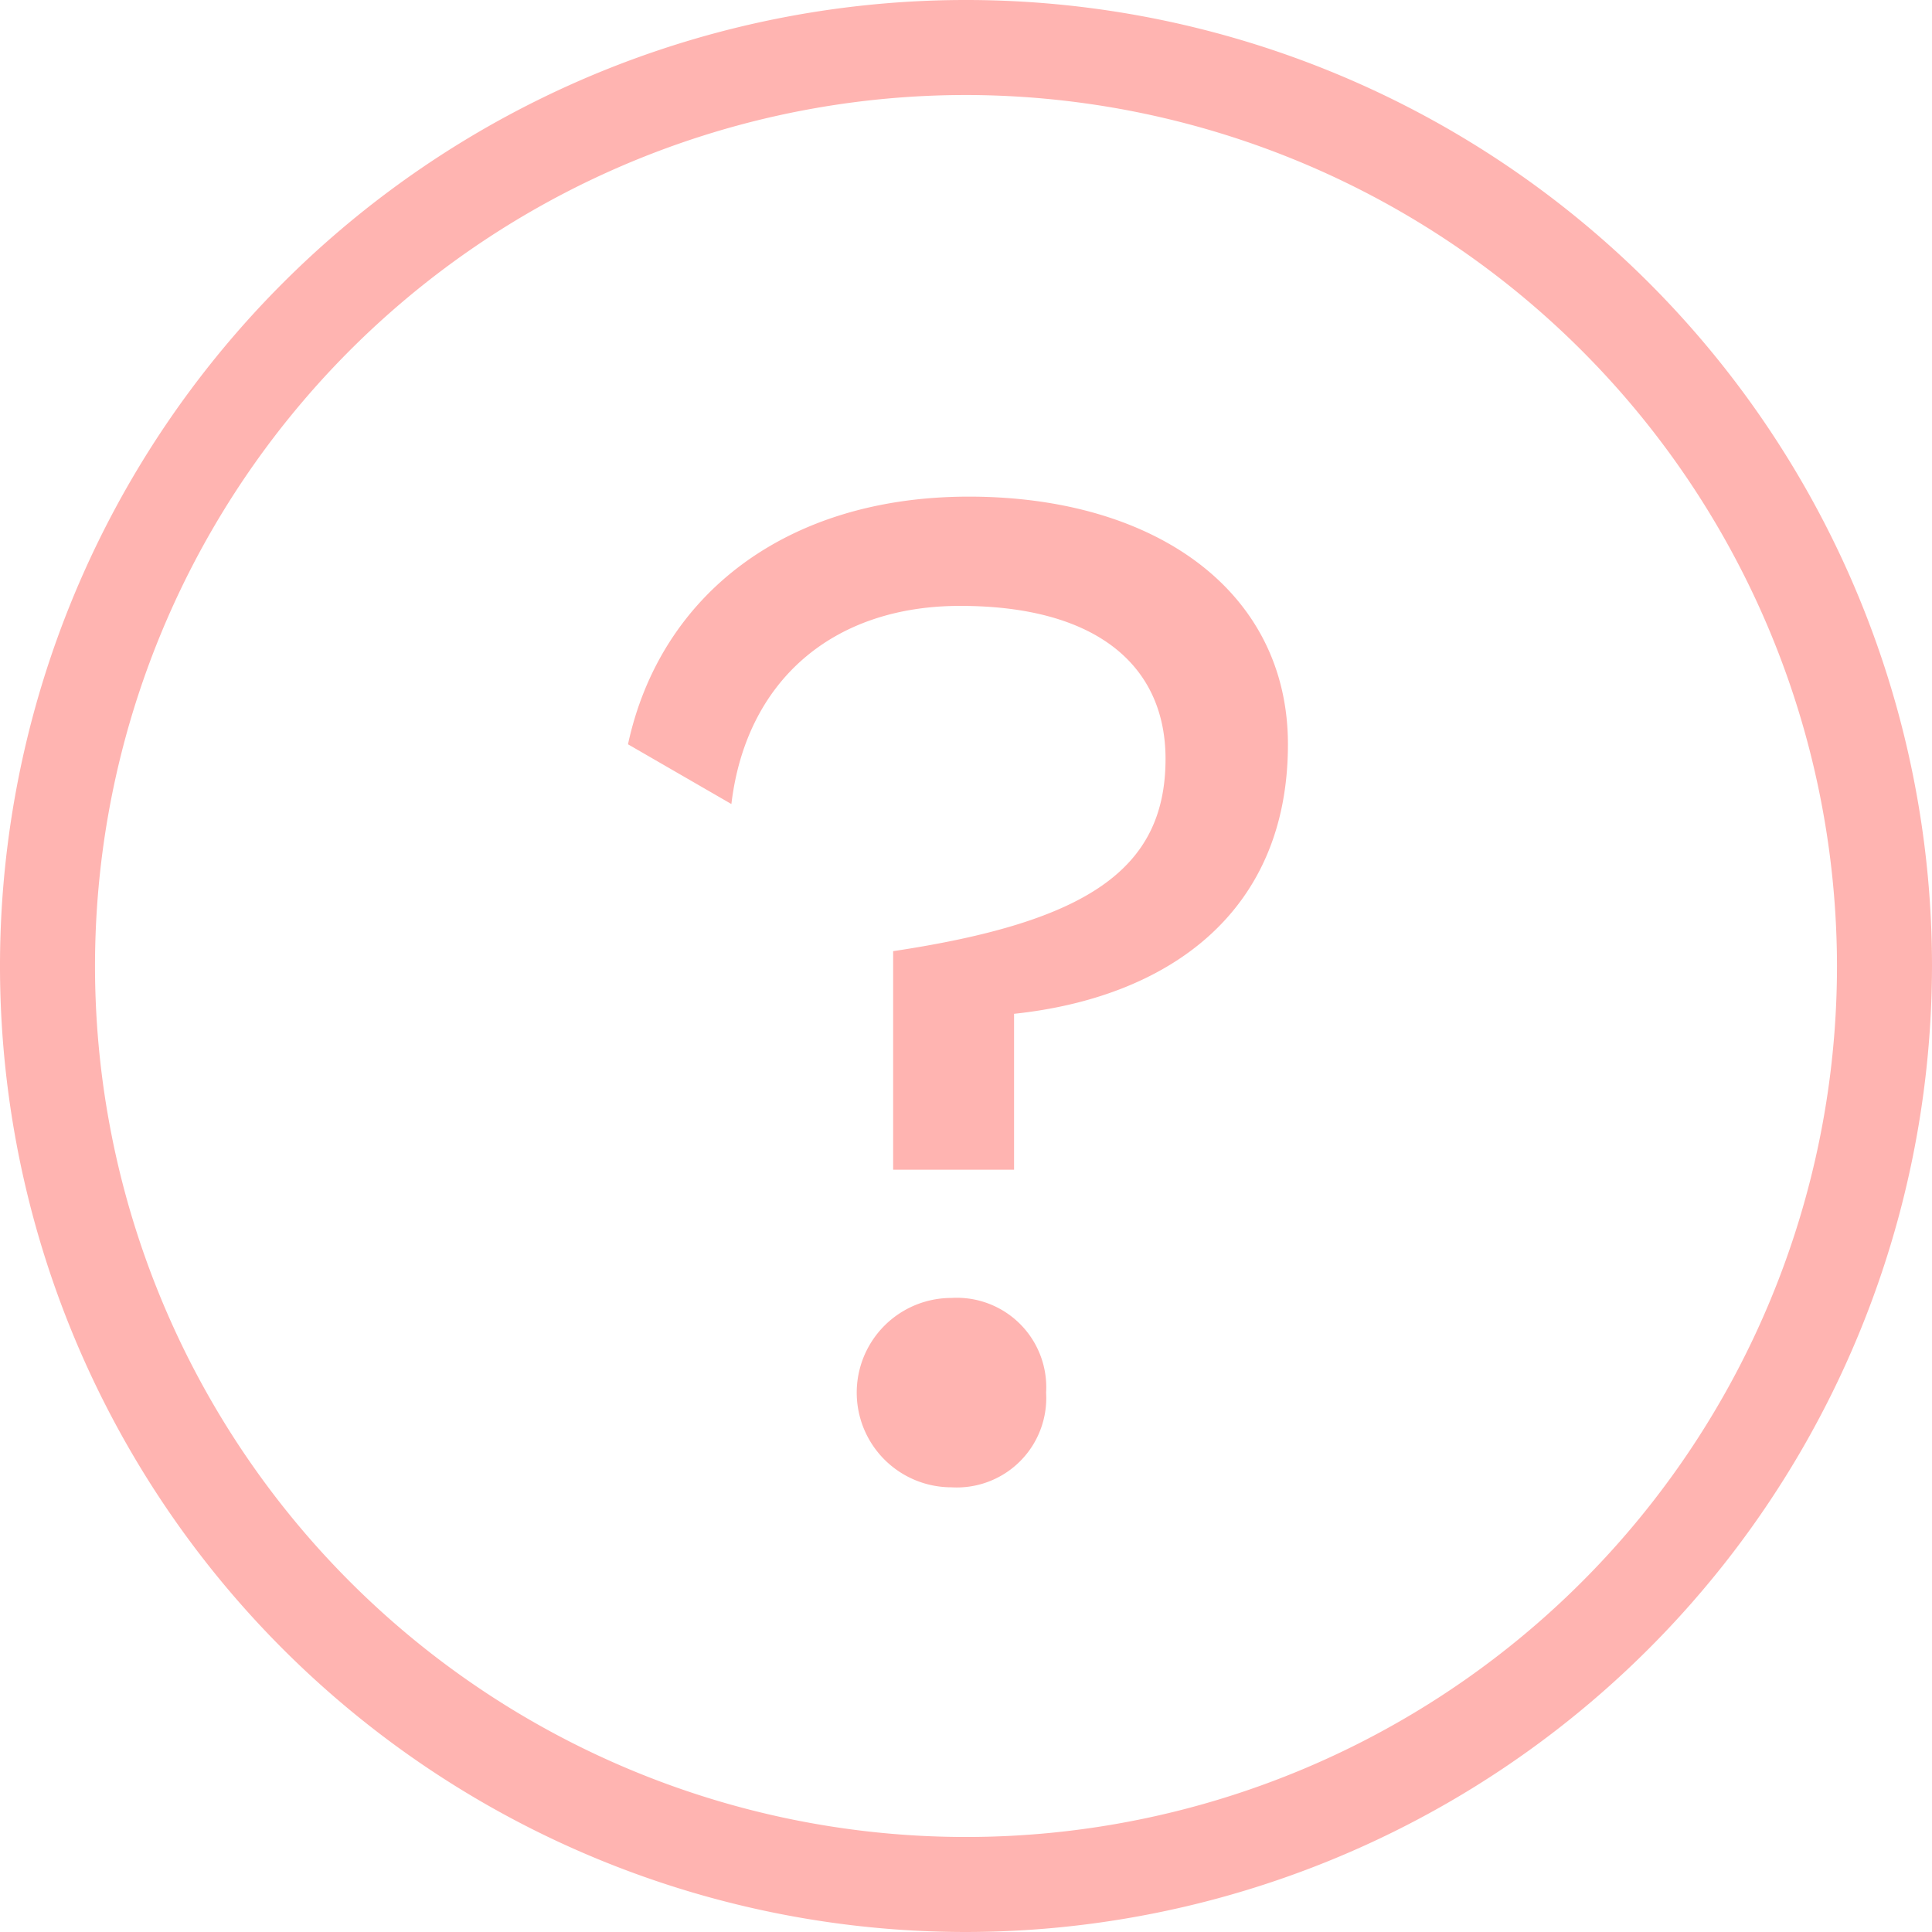 <svg id="Group_2260" data-name="Group 2260" xmlns="http://www.w3.org/2000/svg" xmlns:xlink="http://www.w3.org/1999/xlink" width="122" height="122" viewBox="0 0 122 122">
  <defs>
    <clipPath id="clip-path">
      <rect id="Rectangle_4107" data-name="Rectangle 4107" width="122" height="122" fill="none"/>
    </clipPath>
  </defs>
  <g id="Group_2260-2" data-name="Group 2260" clip-path="url(#clip-path)">
    <path id="Path_1021" data-name="Path 1021" d="M61,122a61,61,0,1,1,61-61,61.068,61.068,0,0,1-61,61M61,6a55,55,0,1,0,55,55A55.062,55.062,0,0,0,61,6" fill="#ffb4b1"/>
    <path id="Path_1022" data-name="Path 1022" d="M81.329,47c0,10.763-7.727,16.007-17.294,17.019v9.844H56.4v-13.8c12.235-1.84,17.2-5.151,17.2-12.144,0-5.794-4.232-9.659-12.972-9.659-8.1,0-13.523,4.784-14.443,12.512L39.656,47c2.024-9.383,9.935-15.639,21.527-15.639,11.775,0,20.146,5.979,20.146,15.639M66.058,87.94a5.649,5.649,0,0,1-5.979,5.979,5.979,5.979,0,1,1,0-11.958,5.649,5.649,0,0,1,5.979,5.979" fill="#ffb4b1"/>
  </g>
</svg>
